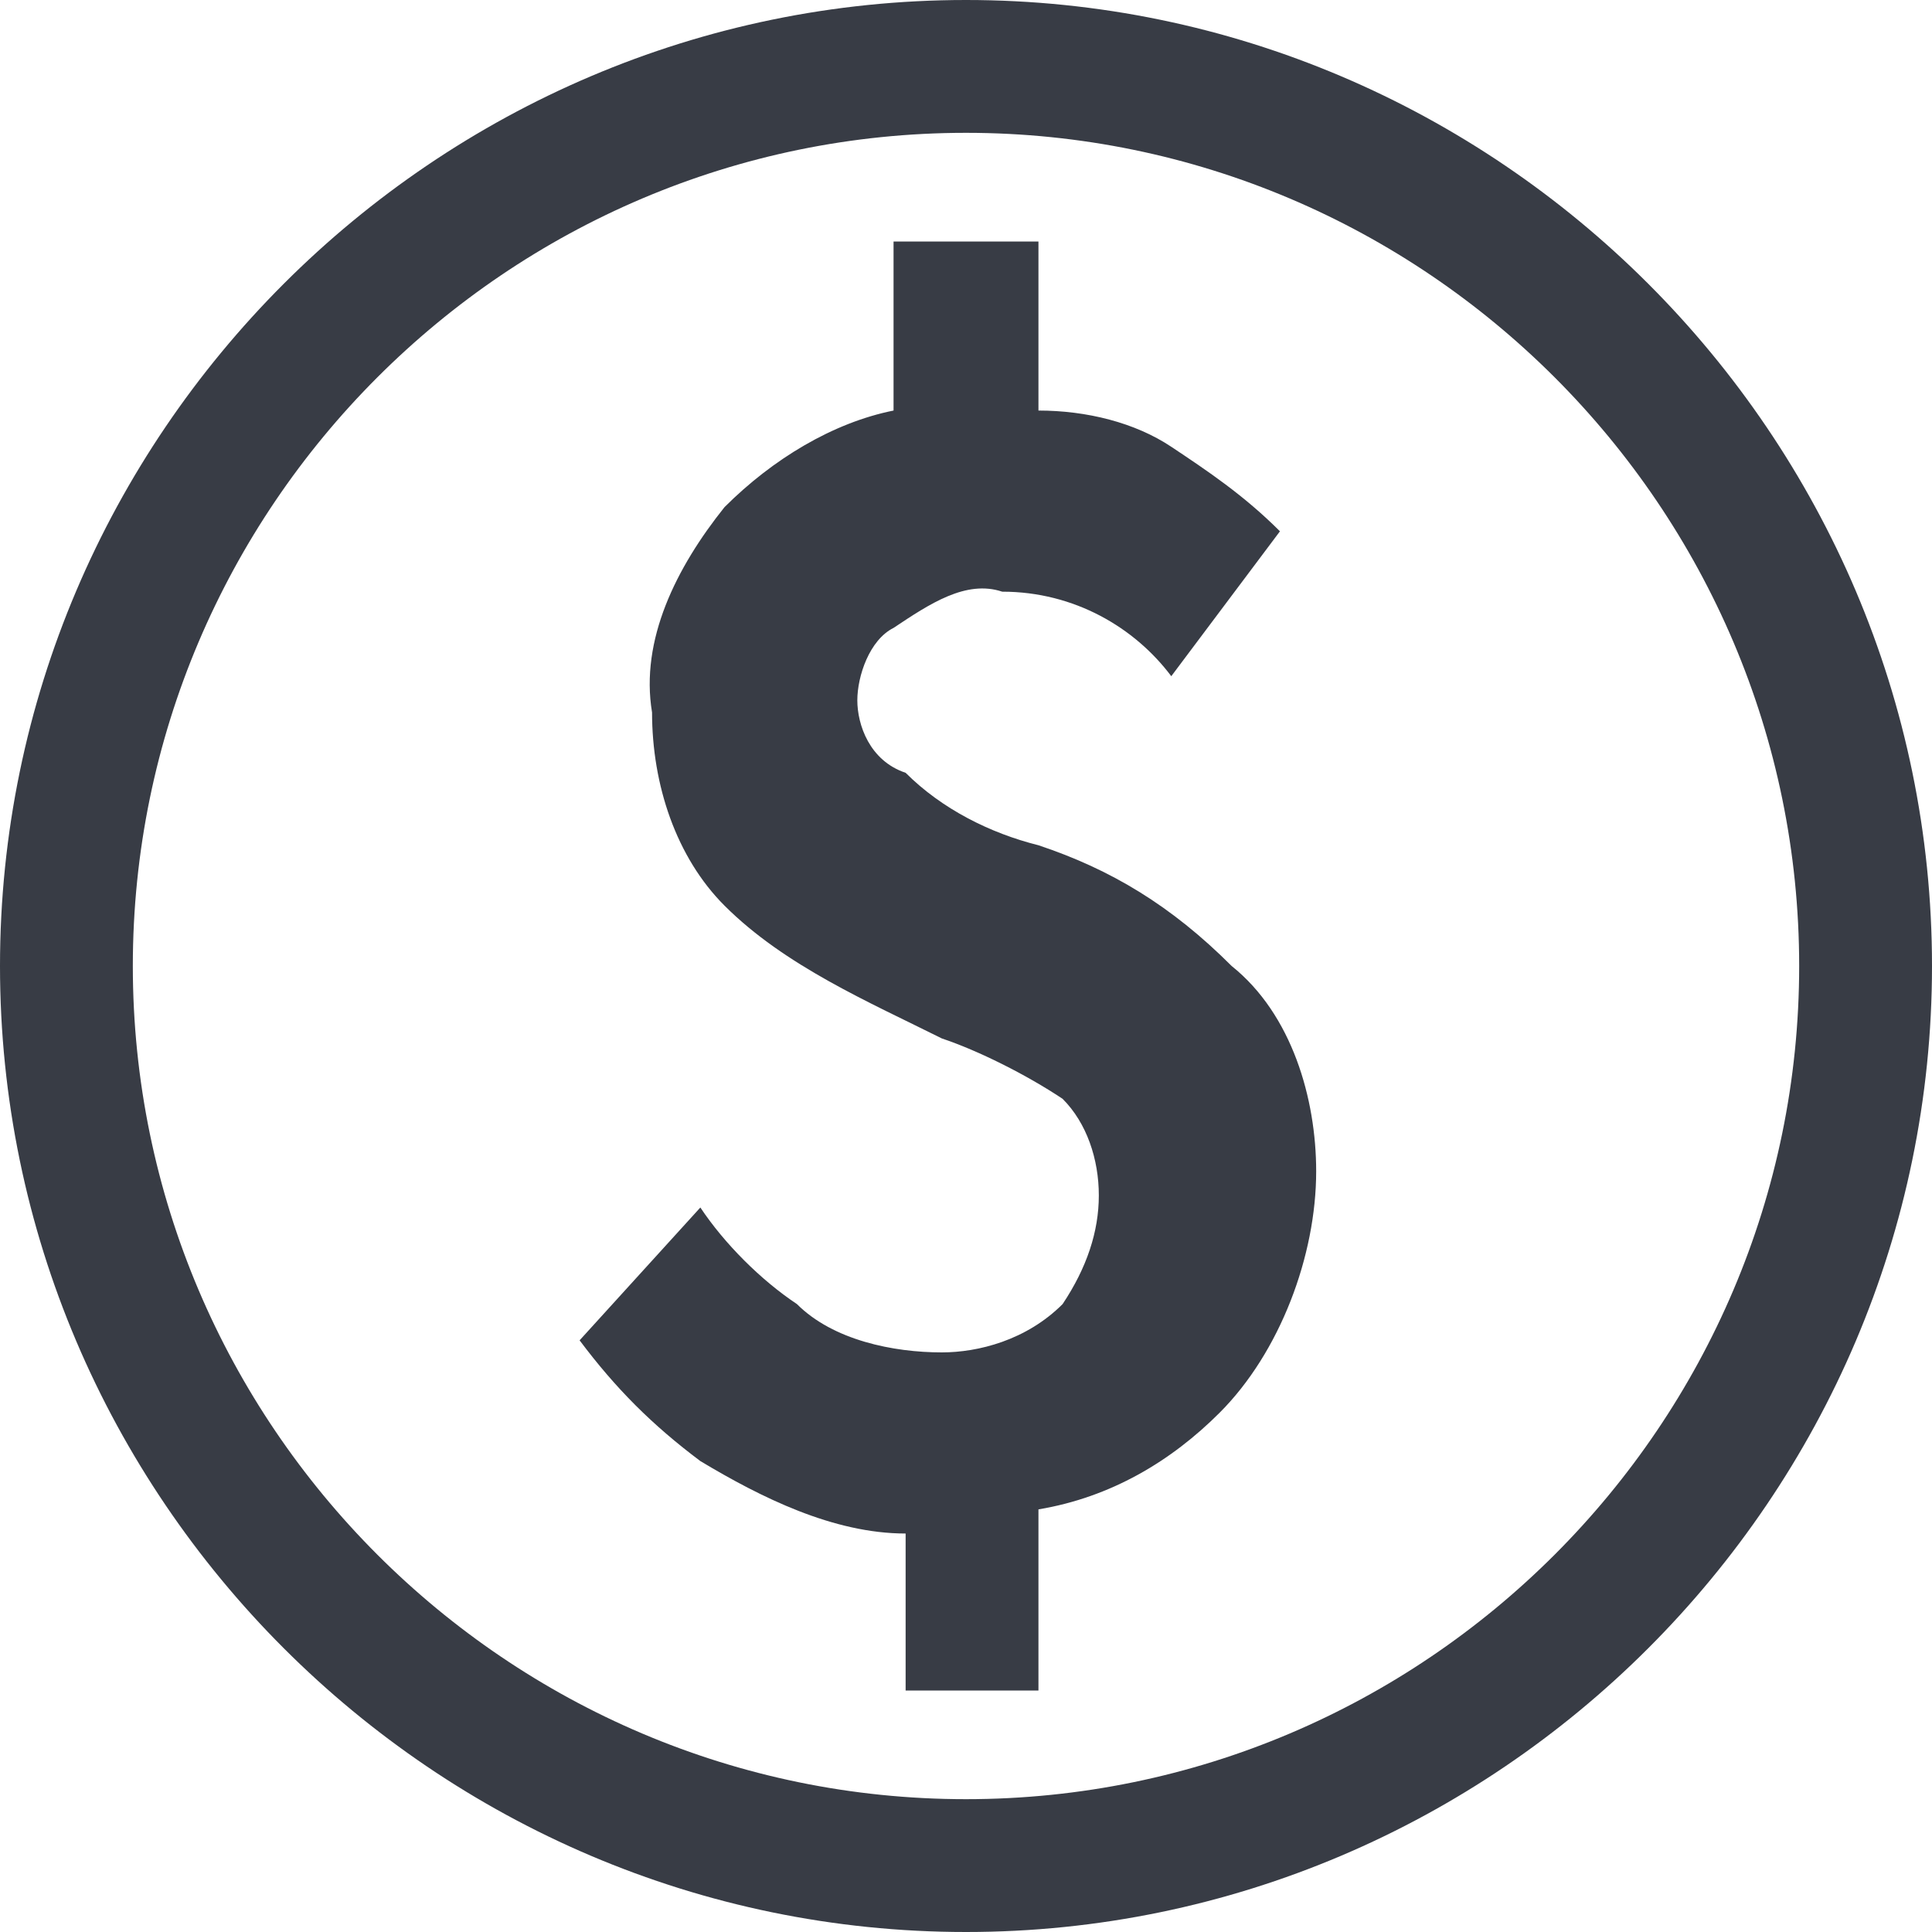 <svg width="20" height="20" viewBox="0 0 20 20" fill="none" xmlns="http://www.w3.org/2000/svg">
<path d="M10.75 8.75C10.25 8.625 9.75 8.375 9.375 8C9 7.875 8.875 7.5 8.875 7.25C8.875 7 9 6.625 9.25 6.5C9.625 6.25 10 6 10.375 6.125C11.125 6.125 11.75 6.5 12.125 7L13.25 5.5C12.875 5.125 12.5 4.875 12.125 4.625C11.75 4.375 11.25 4.25 10.75 4.25V2.5H9.25V4.25C8.625 4.375 8 4.75 7.5 5.25C7 5.875 6.625 6.625 6.75 7.375C6.75 8.125 7 8.875 7.5 9.375C8.125 10 9 10.375 9.75 10.75C10.125 10.875 10.625 11.125 11 11.375C11.25 11.625 11.375 12 11.375 12.375C11.375 12.75 11.25 13.125 11 13.5C10.625 13.875 10.125 14 9.75 14C9.25 14 8.625 13.875 8.25 13.5C7.875 13.25 7.5 12.875 7.25 12.5L6 13.875C6.375 14.375 6.75 14.75 7.25 15.125C7.875 15.5 8.625 15.875 9.375 15.875V17.5H10.75V15.625C11.5 15.5 12.125 15.125 12.625 14.625C13.25 14 13.625 13 13.625 12.125C13.625 11.375 13.375 10.5 12.75 10C12.125 9.375 11.5 9 10.75 8.75ZM10 0C4.5 0 0 4.5 0 10C0 15.5 4.5 20 10 20C15.5 20 20 15.5 20 10C20 4.5 15.5 0 10 0ZM10 18.625C5.25 18.625 1.375 14.75 1.375 10C1.375 5.25 5.25 1.375 10 1.375C14.75 1.375 18.625 5.25 18.625 10C18.625 14.75 14.75 18.625 10 18.625Z" fill="#383C45"/>
</svg>
